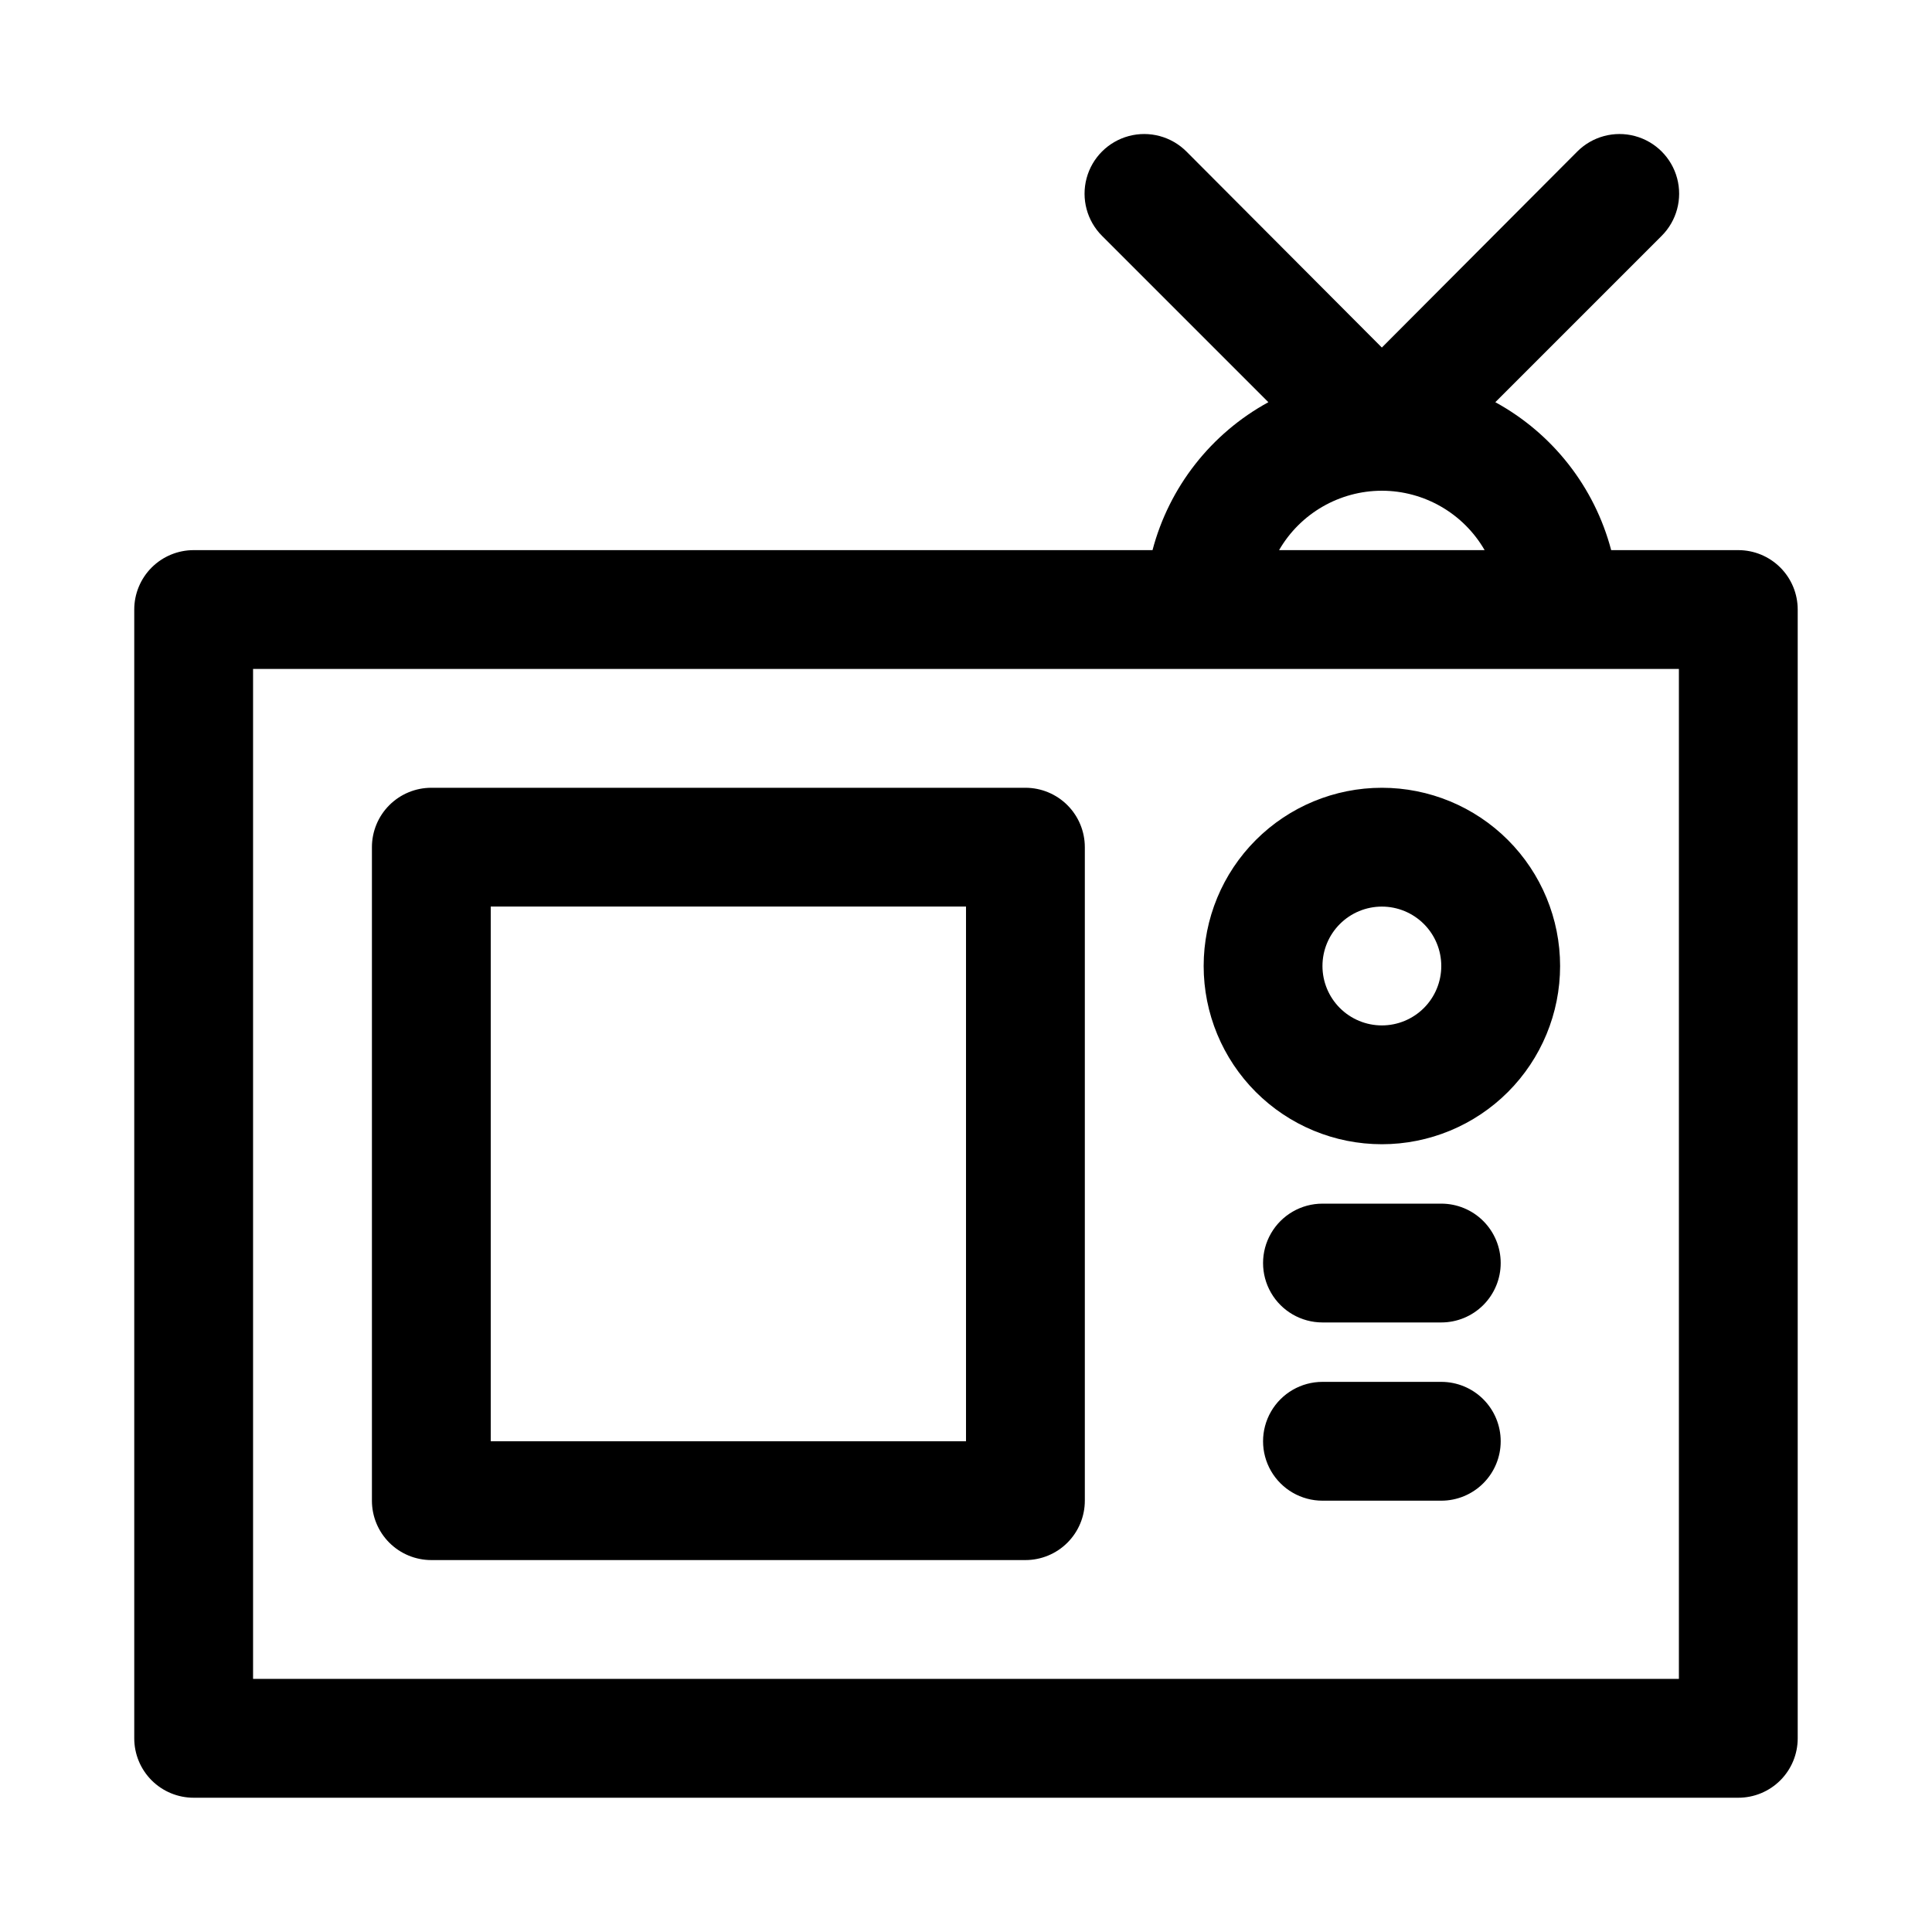 <?xml version="1.0" encoding="UTF-8"?>
<!-- Uploaded to: SVG Repo, www.svgrepo.com, Generator: SVG Repo Mixer Tools -->
<svg fill="#000000" width="800px" height="800px" version="1.1" viewBox="144 144 512 512" xmlns="http://www.w3.org/2000/svg">
 <path d="m604.67 289.79h-33.691c-4.414-16.73-15.52-30.906-30.703-39.203l44.082-44.082c3.996-3.992 5.555-9.812 4.094-15.27s-5.723-9.715-11.18-11.18c-5.453-1.461-11.273 0.098-15.27 4.094l-51.797 51.953-51.797-51.957v0.004c-3.996-3.996-9.816-5.555-15.27-4.094-5.457 1.465-9.719 5.723-11.18 11.18-1.461 5.457 0.098 11.277 4.09 15.27l44.082 44.082h0.004c-15.184 8.297-26.289 22.473-30.703 39.203h-254.11c-4.176 0-8.18 1.66-11.133 4.613-2.949 2.953-4.609 6.957-4.609 11.133v299.14c0 4.176 1.66 8.18 4.609 11.133 2.953 2.953 6.957 4.609 11.133 4.609h409.35c4.176 0 8.18-1.656 11.133-4.609 2.953-2.953 4.609-6.957 4.609-11.133v-299.14c0-4.176-1.656-8.18-4.609-11.133-2.953-2.953-6.957-4.613-11.133-4.613zm-94.465-15.742c11.238 0.012 21.617 6.012 27.238 15.742h-54.477c5.621-9.73 16-15.73 27.238-15.742zm78.719 314.88-377.86-0.004v-267.65h377.86zm-173.18-236.16h-157.44c-4.176 0-8.18 1.66-11.133 4.613s-4.609 6.957-4.609 11.133v173.18c0 4.176 1.656 8.18 4.609 11.133s6.957 4.609 11.133 4.609h157.44c4.176 0 8.18-1.656 11.133-4.609s4.613-6.957 4.613-11.133v-173.18c0-4.176-1.66-8.18-4.613-11.133s-6.957-4.613-11.133-4.613zm-15.742 173.18h-125.95v-141.7h125.95zm110.21-173.18c-12.527 0-24.539 4.977-33.398 13.836-8.859 8.855-13.832 20.871-13.832 33.398 0 12.523 4.973 24.539 13.832 33.398 8.859 8.855 20.871 13.832 33.398 13.832 12.527 0 24.539-4.977 33.398-13.832 8.855-8.859 13.832-20.875 13.832-33.398 0-12.527-4.977-24.543-13.832-33.398-8.859-8.859-20.871-13.836-33.398-13.836zm0 62.977c-4.176 0-8.18-1.66-11.133-4.609-2.953-2.953-4.613-6.957-4.613-11.133s1.66-8.18 4.613-11.133c2.953-2.953 6.957-4.613 11.133-4.613s8.18 1.66 11.133 4.613c2.953 2.953 4.609 6.957 4.609 11.133s-1.656 8.18-4.609 11.133c-2.953 2.949-6.957 4.609-11.133 4.609zm31.488 62.977c0 4.176-1.66 8.18-4.613 11.133-2.949 2.953-6.957 4.609-11.133 4.609h-31.488c-5.621 0-10.82-3-13.633-7.871s-2.812-10.871 0-15.742 8.012-7.871 13.633-7.871h31.488c4.176 0 8.184 1.656 11.133 4.609 2.953 2.953 4.613 6.957 4.613 11.133zm0 47.23c0 4.176-1.66 8.184-4.613 11.133-2.949 2.953-6.957 4.613-11.133 4.613h-31.488c-5.621 0-10.82-3-13.633-7.871-2.812-4.871-2.812-10.875 0-15.746s8.012-7.871 13.633-7.871h31.488c4.176 0 8.184 1.66 11.133 4.609 2.953 2.953 4.613 6.957 4.613 11.133z"/>
</svg>